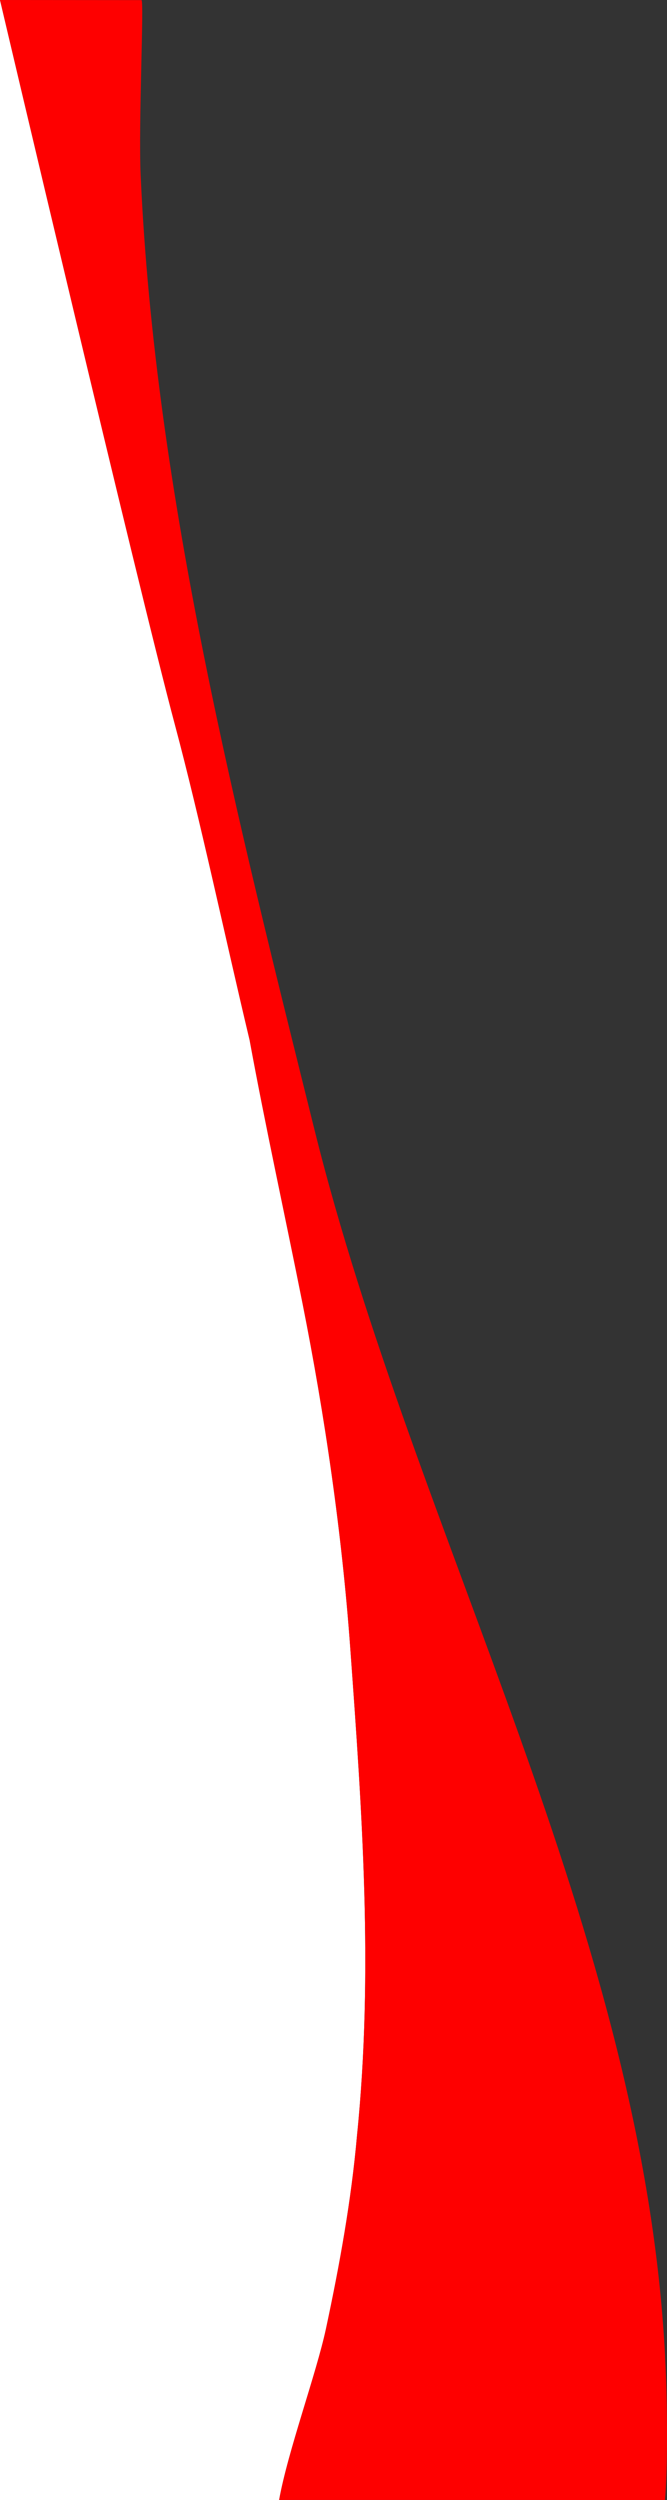 <svg xmlns="http://www.w3.org/2000/svg" xmlns:xlink="http://www.w3.org/1999/xlink" id="Capa_1" x="0px" y="0px" width="293.49px" height="1100px" viewBox="0 0 293.49 1100" xml:space="preserve">
<rect x="0" y="0" width="293.49" height="1100" fill="#333333" stroke="none"/>
<g>
	<path fill="#FFFFFF" d="M288.203,1100.001c-21.469-0.003-115.945-0.014-165.381-0.02c3.828-21.39,16.399-55.595,20.633-75.415   c5.996-28.073,11.131-56.379,13.638-84.967c7.298-71.861,2.226-142.758-2.978-214.61c-3.64-50.302-11.154-102.018-21.012-151.586   c-7.633-38.384-16.286-77.717-23.268-115.772c-10.719-44.936-21.643-96.765-32.886-138.834C60.833,258.51,0,0.001,0,0.001l0,1100   H288.203z"></path>
	<path fill="#FE0000" d="M288.203,1100.001c2.85,0,4.43,0,4.43,0c1.18-14.525,0.876-36.79,0.633-47.156   c-0.128-5.48-0.348-10.948-0.633-16.405v63.562H288.203z"></path>
	<path fill="#FE0000" d="M109.836,457.631c6.981,38.056,15.635,77.388,23.268,115.772c9.857,49.568,17.372,101.284,21.012,151.586   c5.203,71.853,10.275,142.749,2.978,214.61c-2.507,28.588-7.642,56.894-13.638,84.967c-4.234,19.82-16.805,54.025-20.633,75.415   c49.436,0.006,143.913,0.017,165.381,0.02h4.43v-63.562c-9.782-186.963-109.838-360.489-154.271-539.405   C104.557,360.92,68.178,218.131,61.893,77.157C60.87,54.246,63.488,0.051,62.244,0.051c-2.459,0-59.245-0.05-62.244-0.05   c0,0,60.833,258.509,76.95,318.796C88.193,360.866,99.117,412.695,109.836,457.631z"></path>
</g>
</svg>